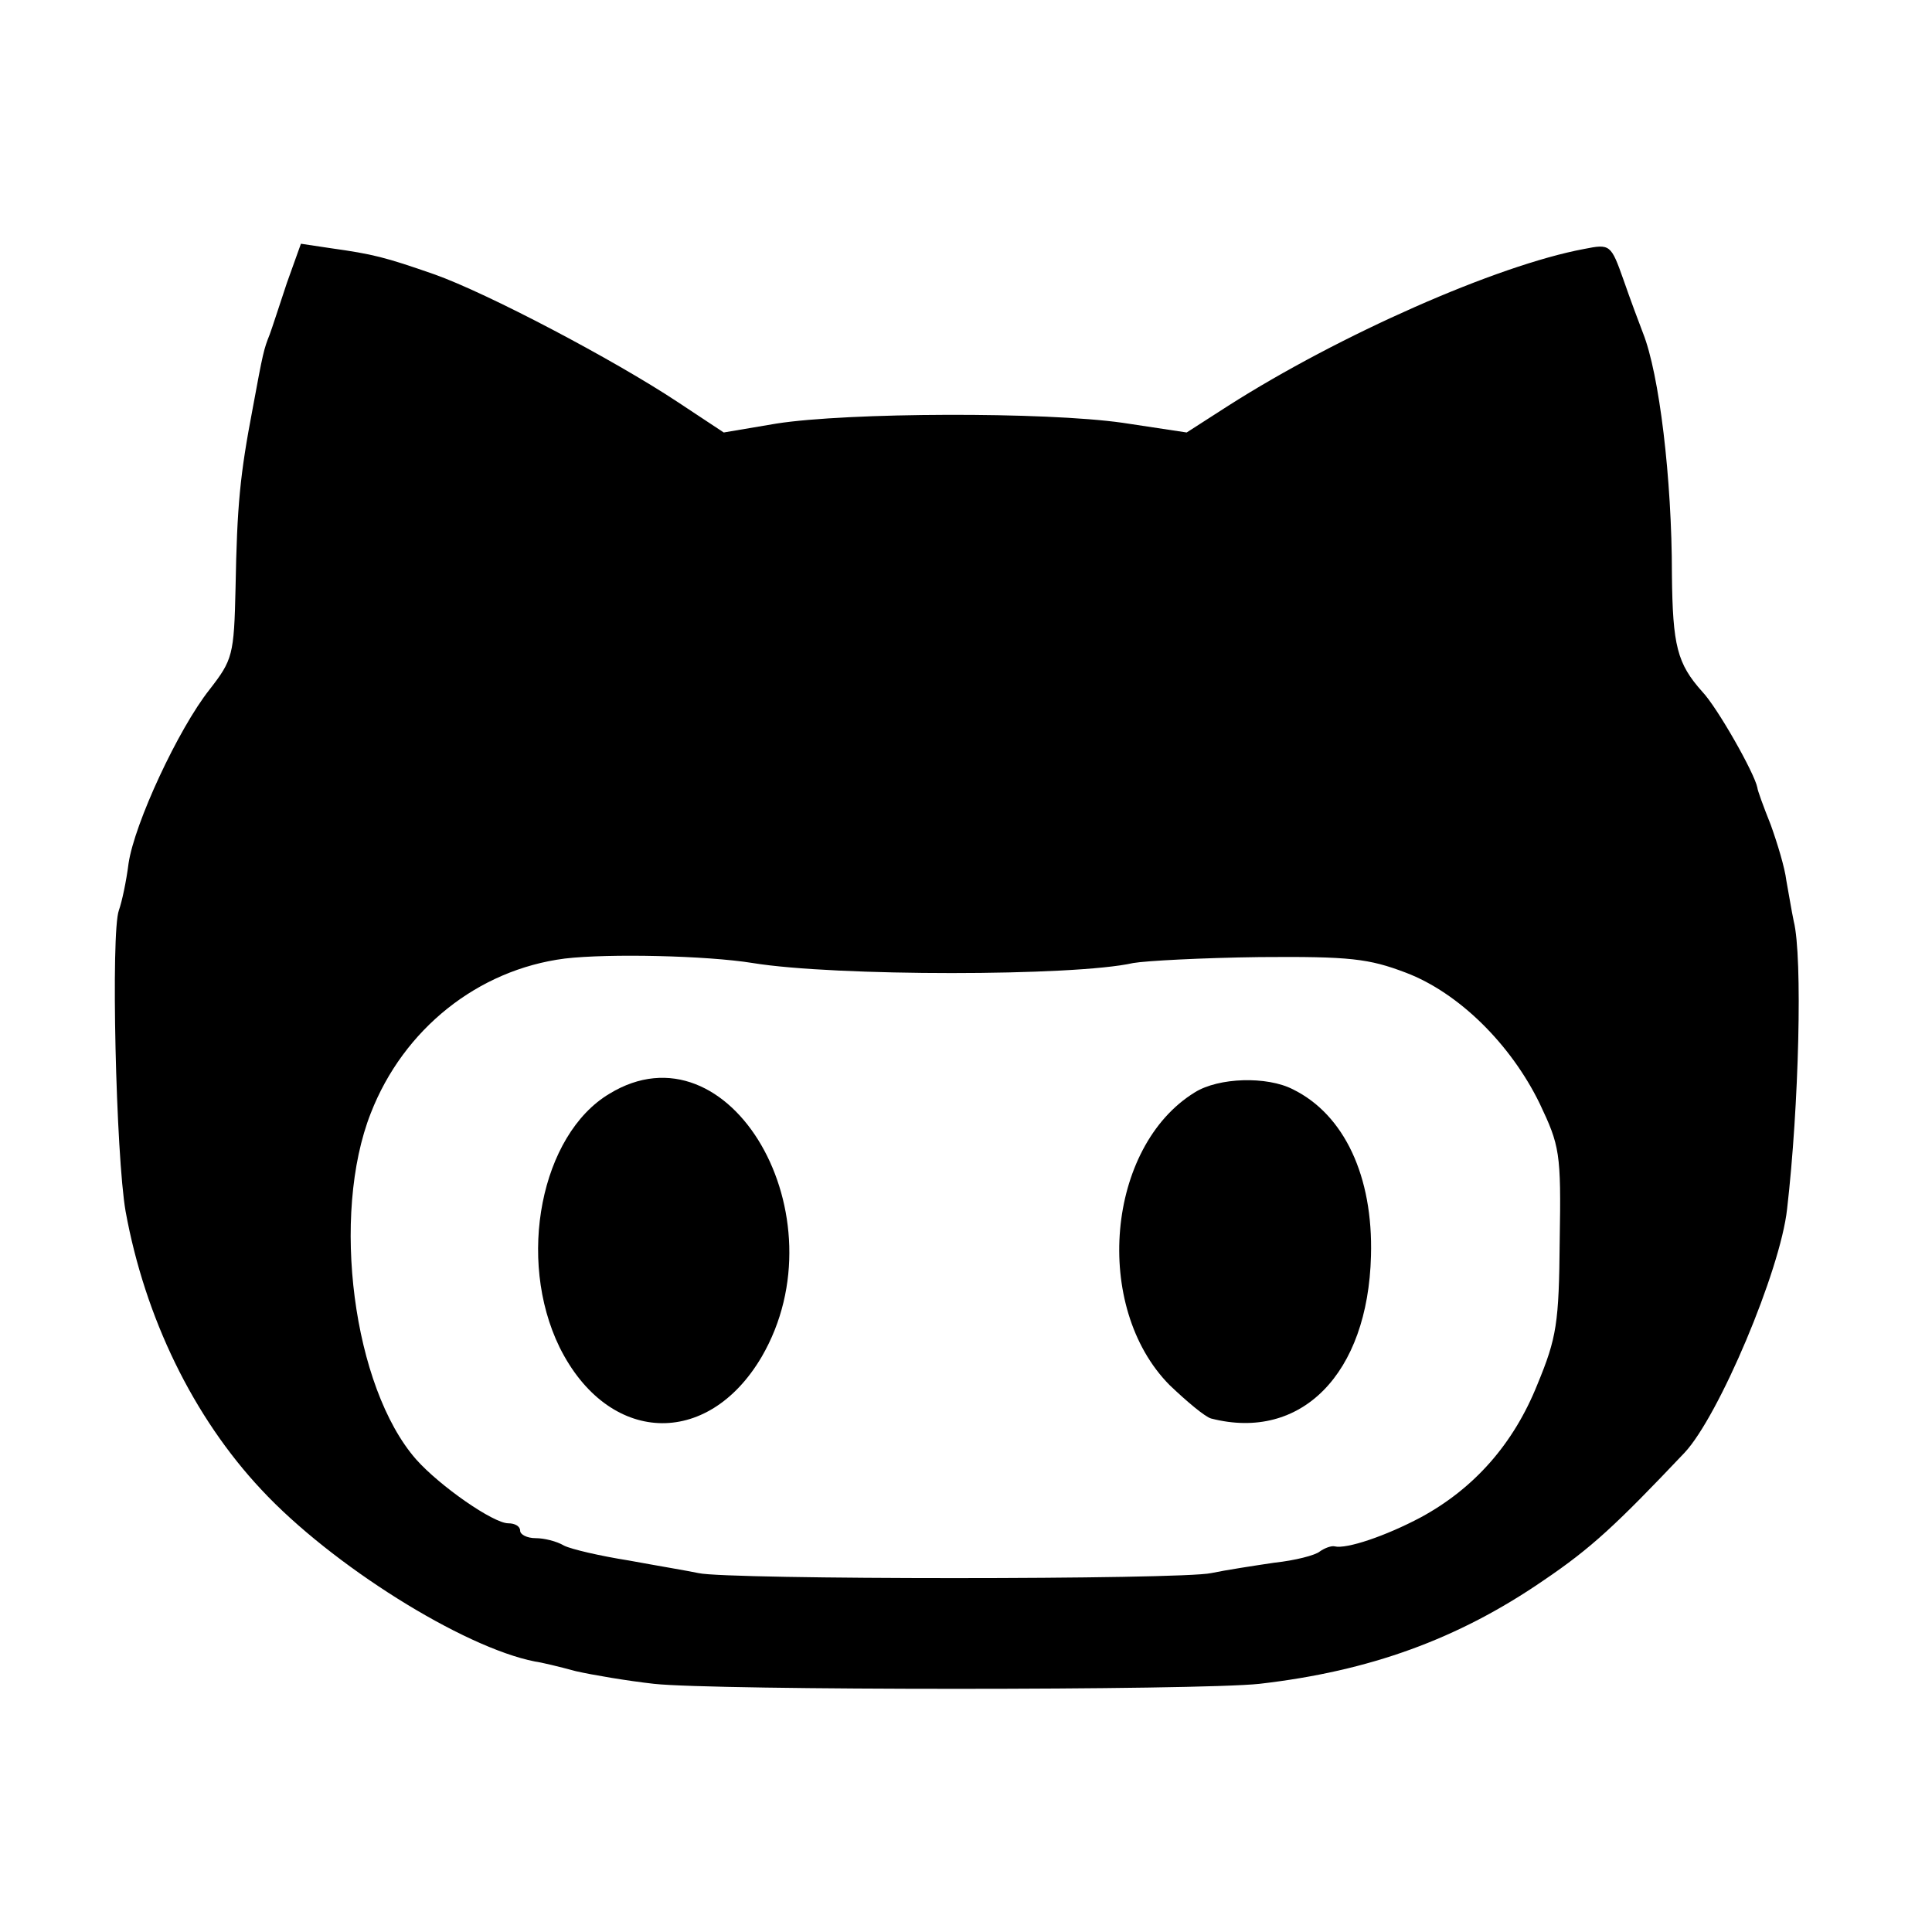 <?xml version="1.0" standalone="no"?>
<!DOCTYPE svg PUBLIC "-//W3C//DTD SVG 20010904//EN"
 "http://www.w3.org/TR/2001/REC-SVG-20010904/DTD/svg10.dtd">
<svg version="1.0" xmlns="http://www.w3.org/2000/svg"
 width="260pt" height="260pt" viewBox="0 0 260 260"
 preserveAspectRatio="xMidYMid meet">
<g transform="translate(0,260) scale(0.1,-0.1)"
fill="#000000" stroke="none">
<path d="M386 2219 c-10 -30 -20 -61 -23 -69 -8 -20 -9 -24 -23 -100 -17 -89
-21 -130 -23 -241 -2 -91 -4 -97 -35 -137 -42 -53 -101 -180 -109 -234 -3 -24
-9 -52 -13 -63 -11 -30 -4 -330 9 -405 26 -143 91 -277 183 -375 94 -101 271
-212 368 -231 8 -1 33 -7 55 -13 22 -5 69 -13 105 -17 81 -9 733 -9 815 0 148
17 267 60 382 139 65 44 98 75 190 172 46 49 129 245 138 328 16 138 21 339 9
387 -3 14 -7 39 -10 55 -2 17 -12 50 -21 75 -10 25 -18 47 -18 50 -4 20 -54
108 -74 129 -34 38 -40 62 -41 158 0 129 -17 270 -39 325 -5 13 -17 45 -26 71
-17 48 -18 49 -53 42 -118 -22 -330 -116 -479 -211 l-56 -36 -86 13 c-105 15
-370 14 -466 -1 l-71 -12 -62 41 c-86 57 -257 147 -328 172 -66 23 -82 27
-139 35 l-40 6 -19 -53z m627 -915 c110 -18 433 -18 512 0 17 3 93 7 170 8
122 1 147 -2 197 -21 71 -27 141 -96 180 -176 27 -57 29 -66 27 -184 -1 -112
-4 -131 -30 -194 -32 -80 -85 -140 -157 -179 -47 -25 -100 -43 -116 -39 -4 1
-13 -2 -20 -7 -6 -5 -33 -12 -61 -15 -27 -4 -66 -10 -85 -14 -40 -9 -652 -9
-690 0 -14 3 -56 10 -94 17 -38 6 -77 15 -87 20 -10 6 -27 10 -38 10 -12 0
-21 5 -21 10 0 6 -7 10 -16 10 -20 0 -92 50 -124 86 -85 97 -115 329 -61 466
44 113 144 193 261 208 59 7 191 4 253 -6z"/>
<path d="M820 1128 c-92 -55 -125 -222 -67 -341 65 -131 199 -137 272 -13 110
189 -43 453 -205 354z"/>
<path d="M1608 1130 c-119 -73 -138 -289 -34 -394 23 -22 48 -43 56 -45 121
-31 211 60 215 219 3 107 -36 190 -105 224 -35 18 -100 16 -132 -4z"/>
</g>
</svg>
